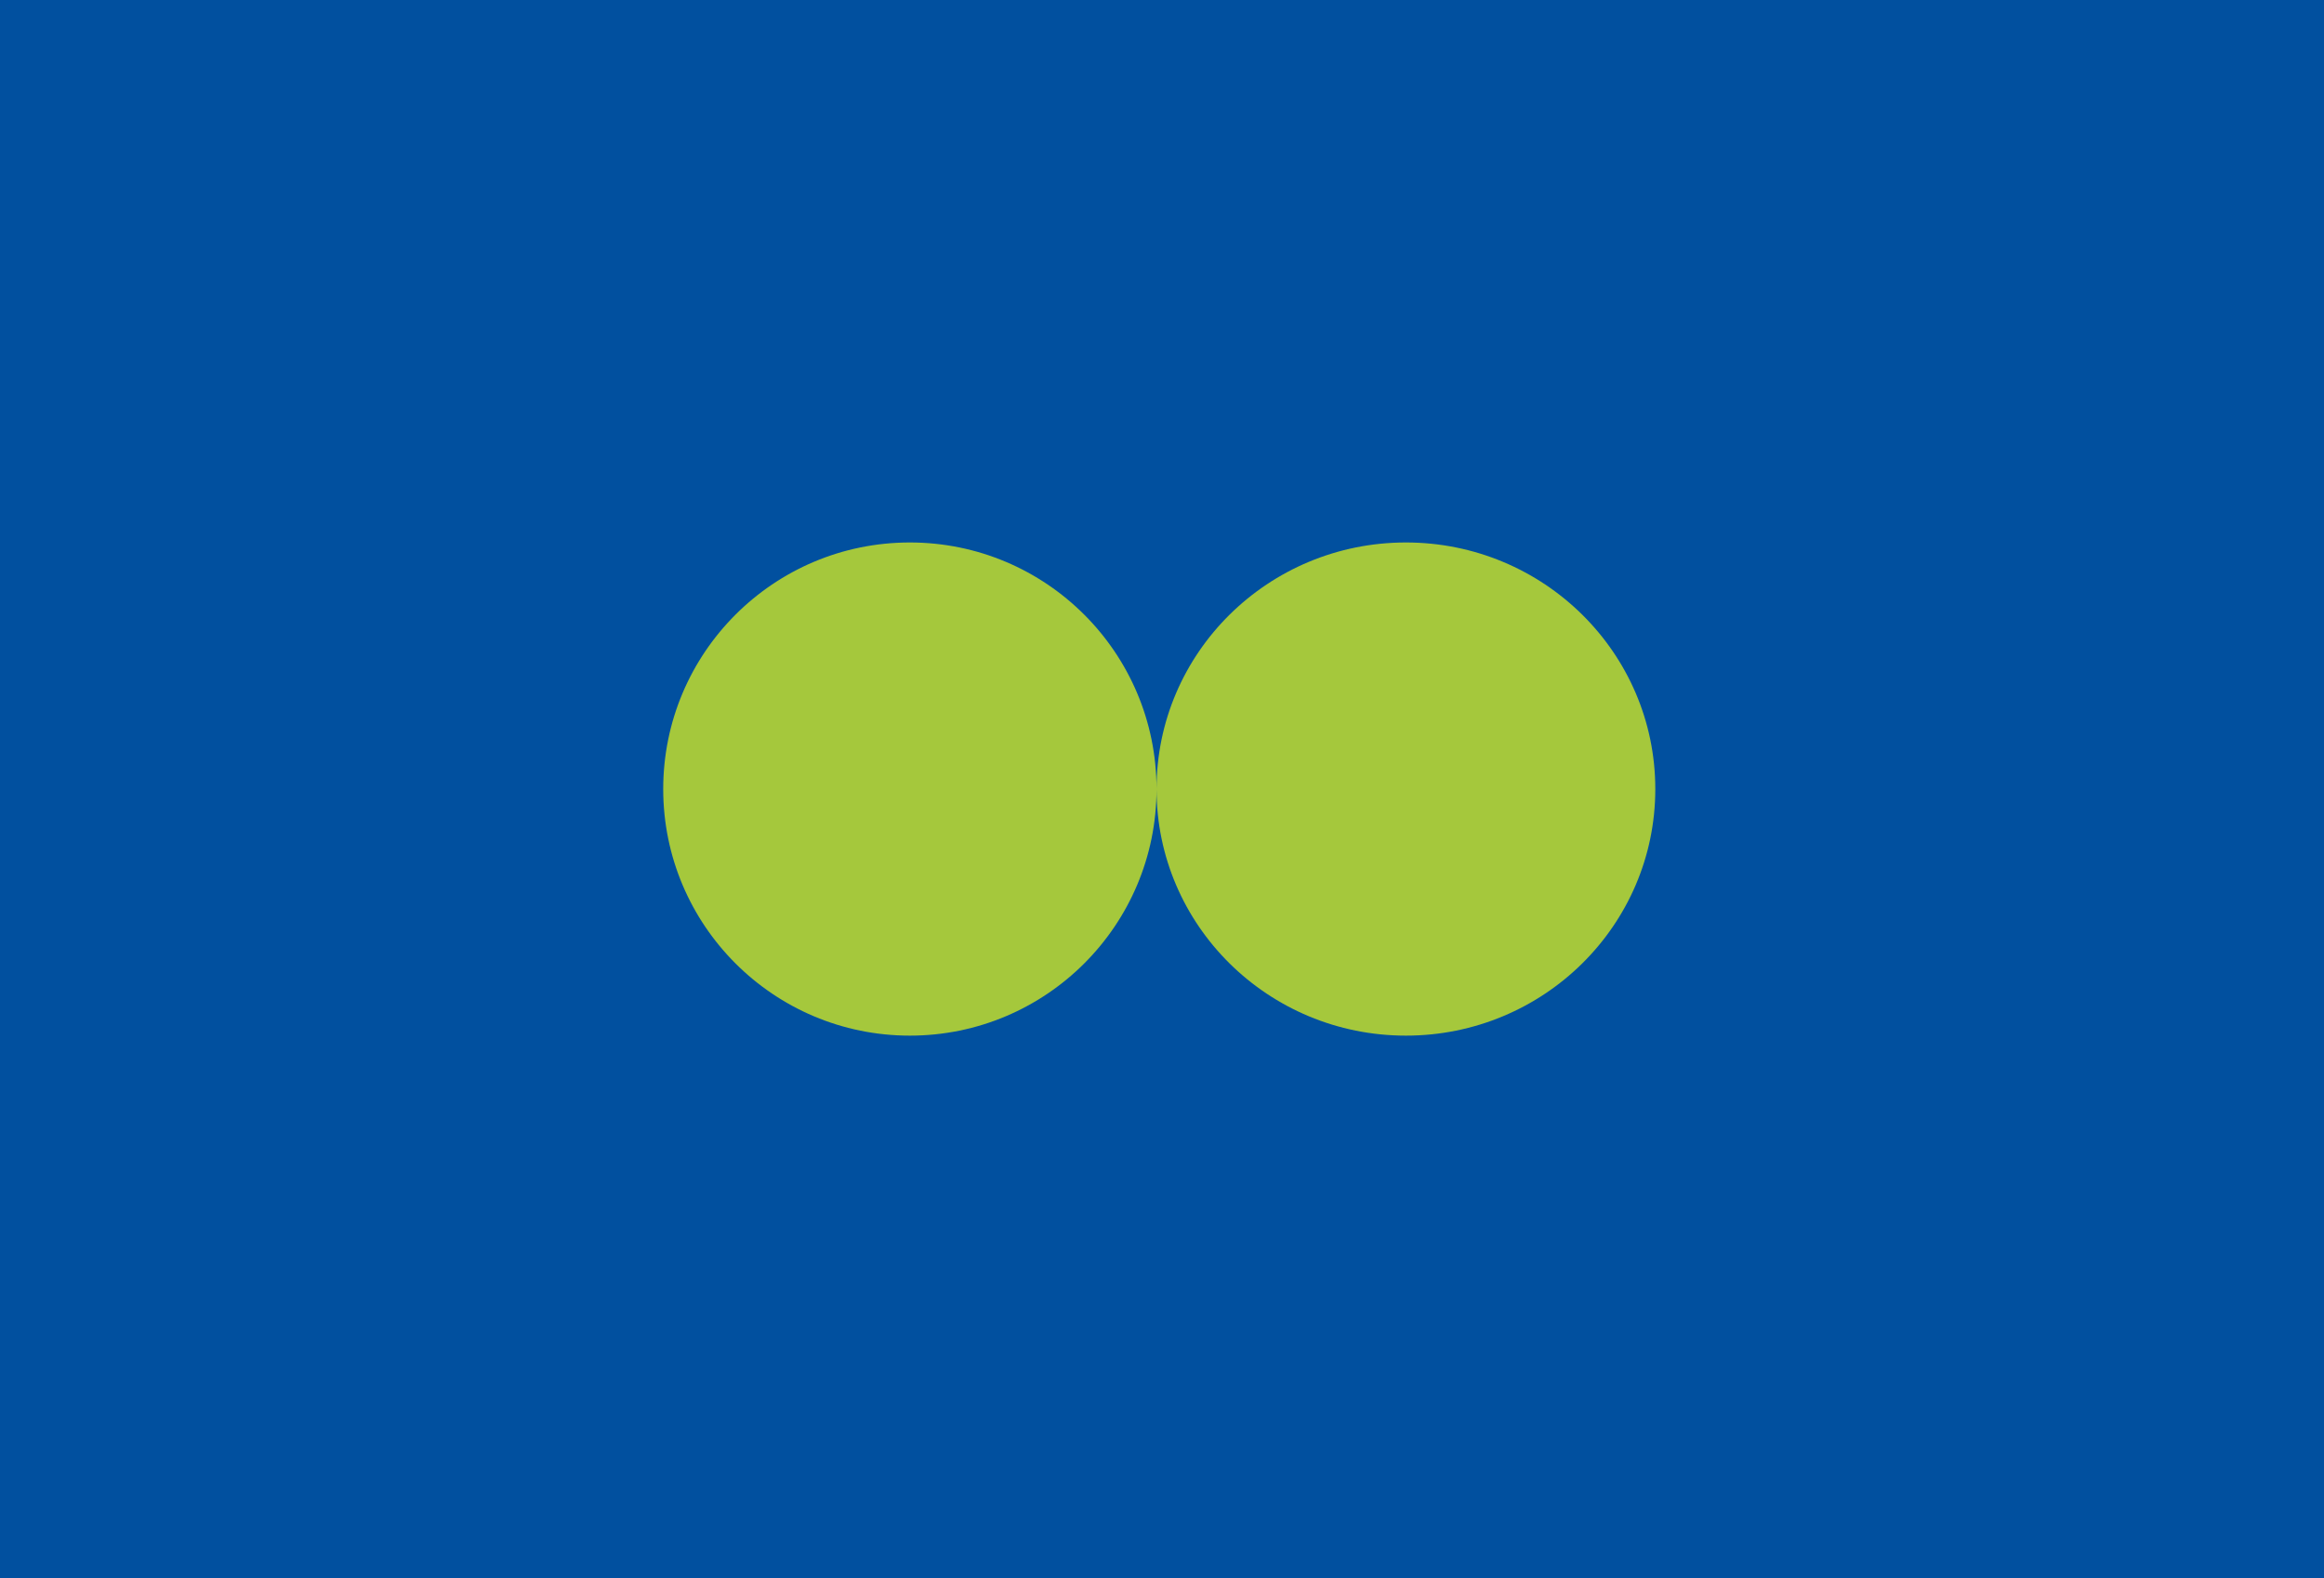 <svg xmlns="http://www.w3.org/2000/svg" width="424" height="288" fill="none"><path fill="#01509F" d="M0 0h424v288H0z"/><path fill="#A5C83C" d="M166 189c24.853 0 45-20.147 45-45s-20.147-45-45-45-45 20.147-45 45 20.147 45 45 45Zm90.5 0c25.129 0 45.5-20.147 45.5-45s-20.371-45-45.5-45-45.5 20.147-45.5 45 20.371 45 45.5 45Z"/></svg>